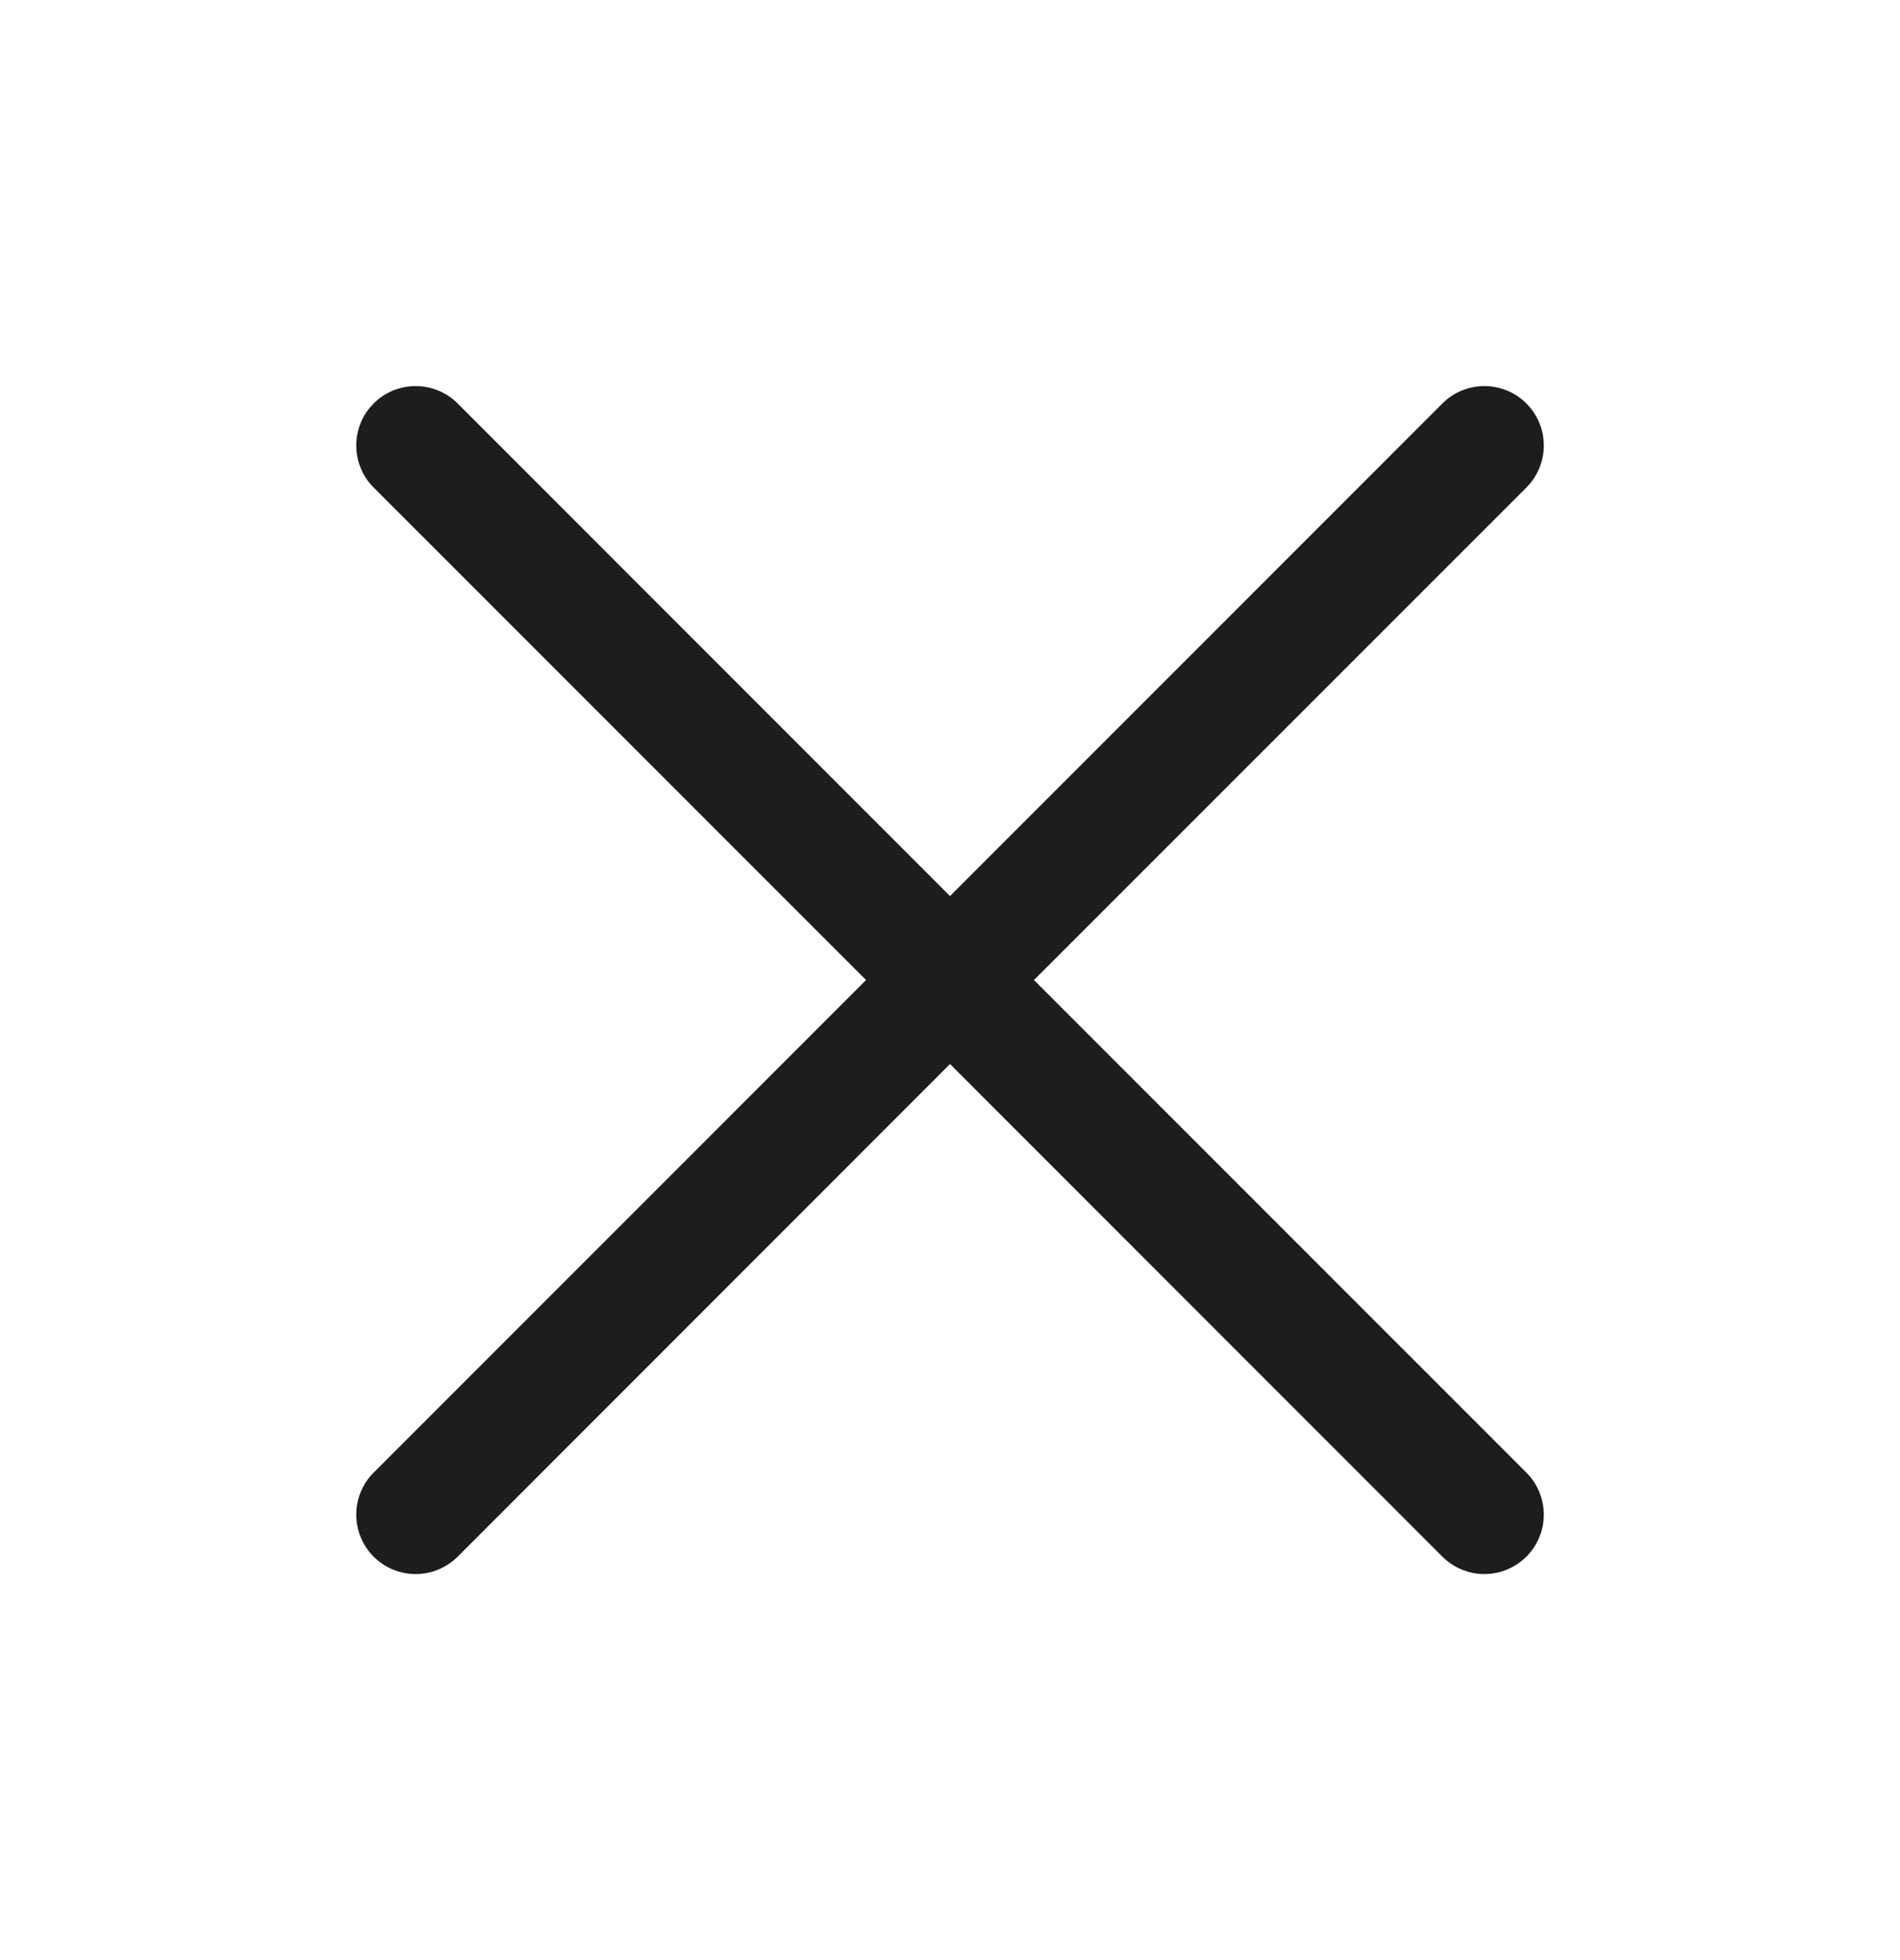 <svg width="32" height="33" viewBox="0 0 32 33" fill="none" xmlns="http://www.w3.org/2000/svg">
<path d="M25.708 24.793C25.8 24.886 25.874 24.996 25.924 25.117C25.975 25.239 26.001 25.369 26.001 25.5C26.001 25.631 25.975 25.762 25.924 25.883C25.874 26.004 25.8 26.115 25.708 26.208C25.615 26.3 25.504 26.374 25.383 26.424C25.262 26.475 25.131 26.501 25 26.501C24.869 26.501 24.739 26.475 24.617 26.424C24.496 26.374 24.386 26.3 24.293 26.208L16 17.914L7.708 26.208C7.52 26.395 7.265 26.501 7 26.501C6.735 26.501 6.48 26.395 6.293 26.208C6.105 26.02 6 25.765 6 25.5C6 25.235 6.105 24.98 6.293 24.793L14.586 16.5L6.293 8.208C6.105 8.02 6 7.765 6 7.5C6 7.235 6.105 6.98 6.293 6.793C6.48 6.605 6.735 6.5 7 6.5C7.265 6.5 7.52 6.605 7.708 6.793L16 15.086L24.293 6.793C24.48 6.605 24.735 6.5 25 6.5C25.265 6.5 25.52 6.605 25.708 6.793C25.895 6.98 26.001 7.235 26.001 7.5C26.001 7.765 25.895 8.02 25.708 8.208L17.414 16.5L25.708 24.793Z" fill="#1D1D1F"/>
</svg>
